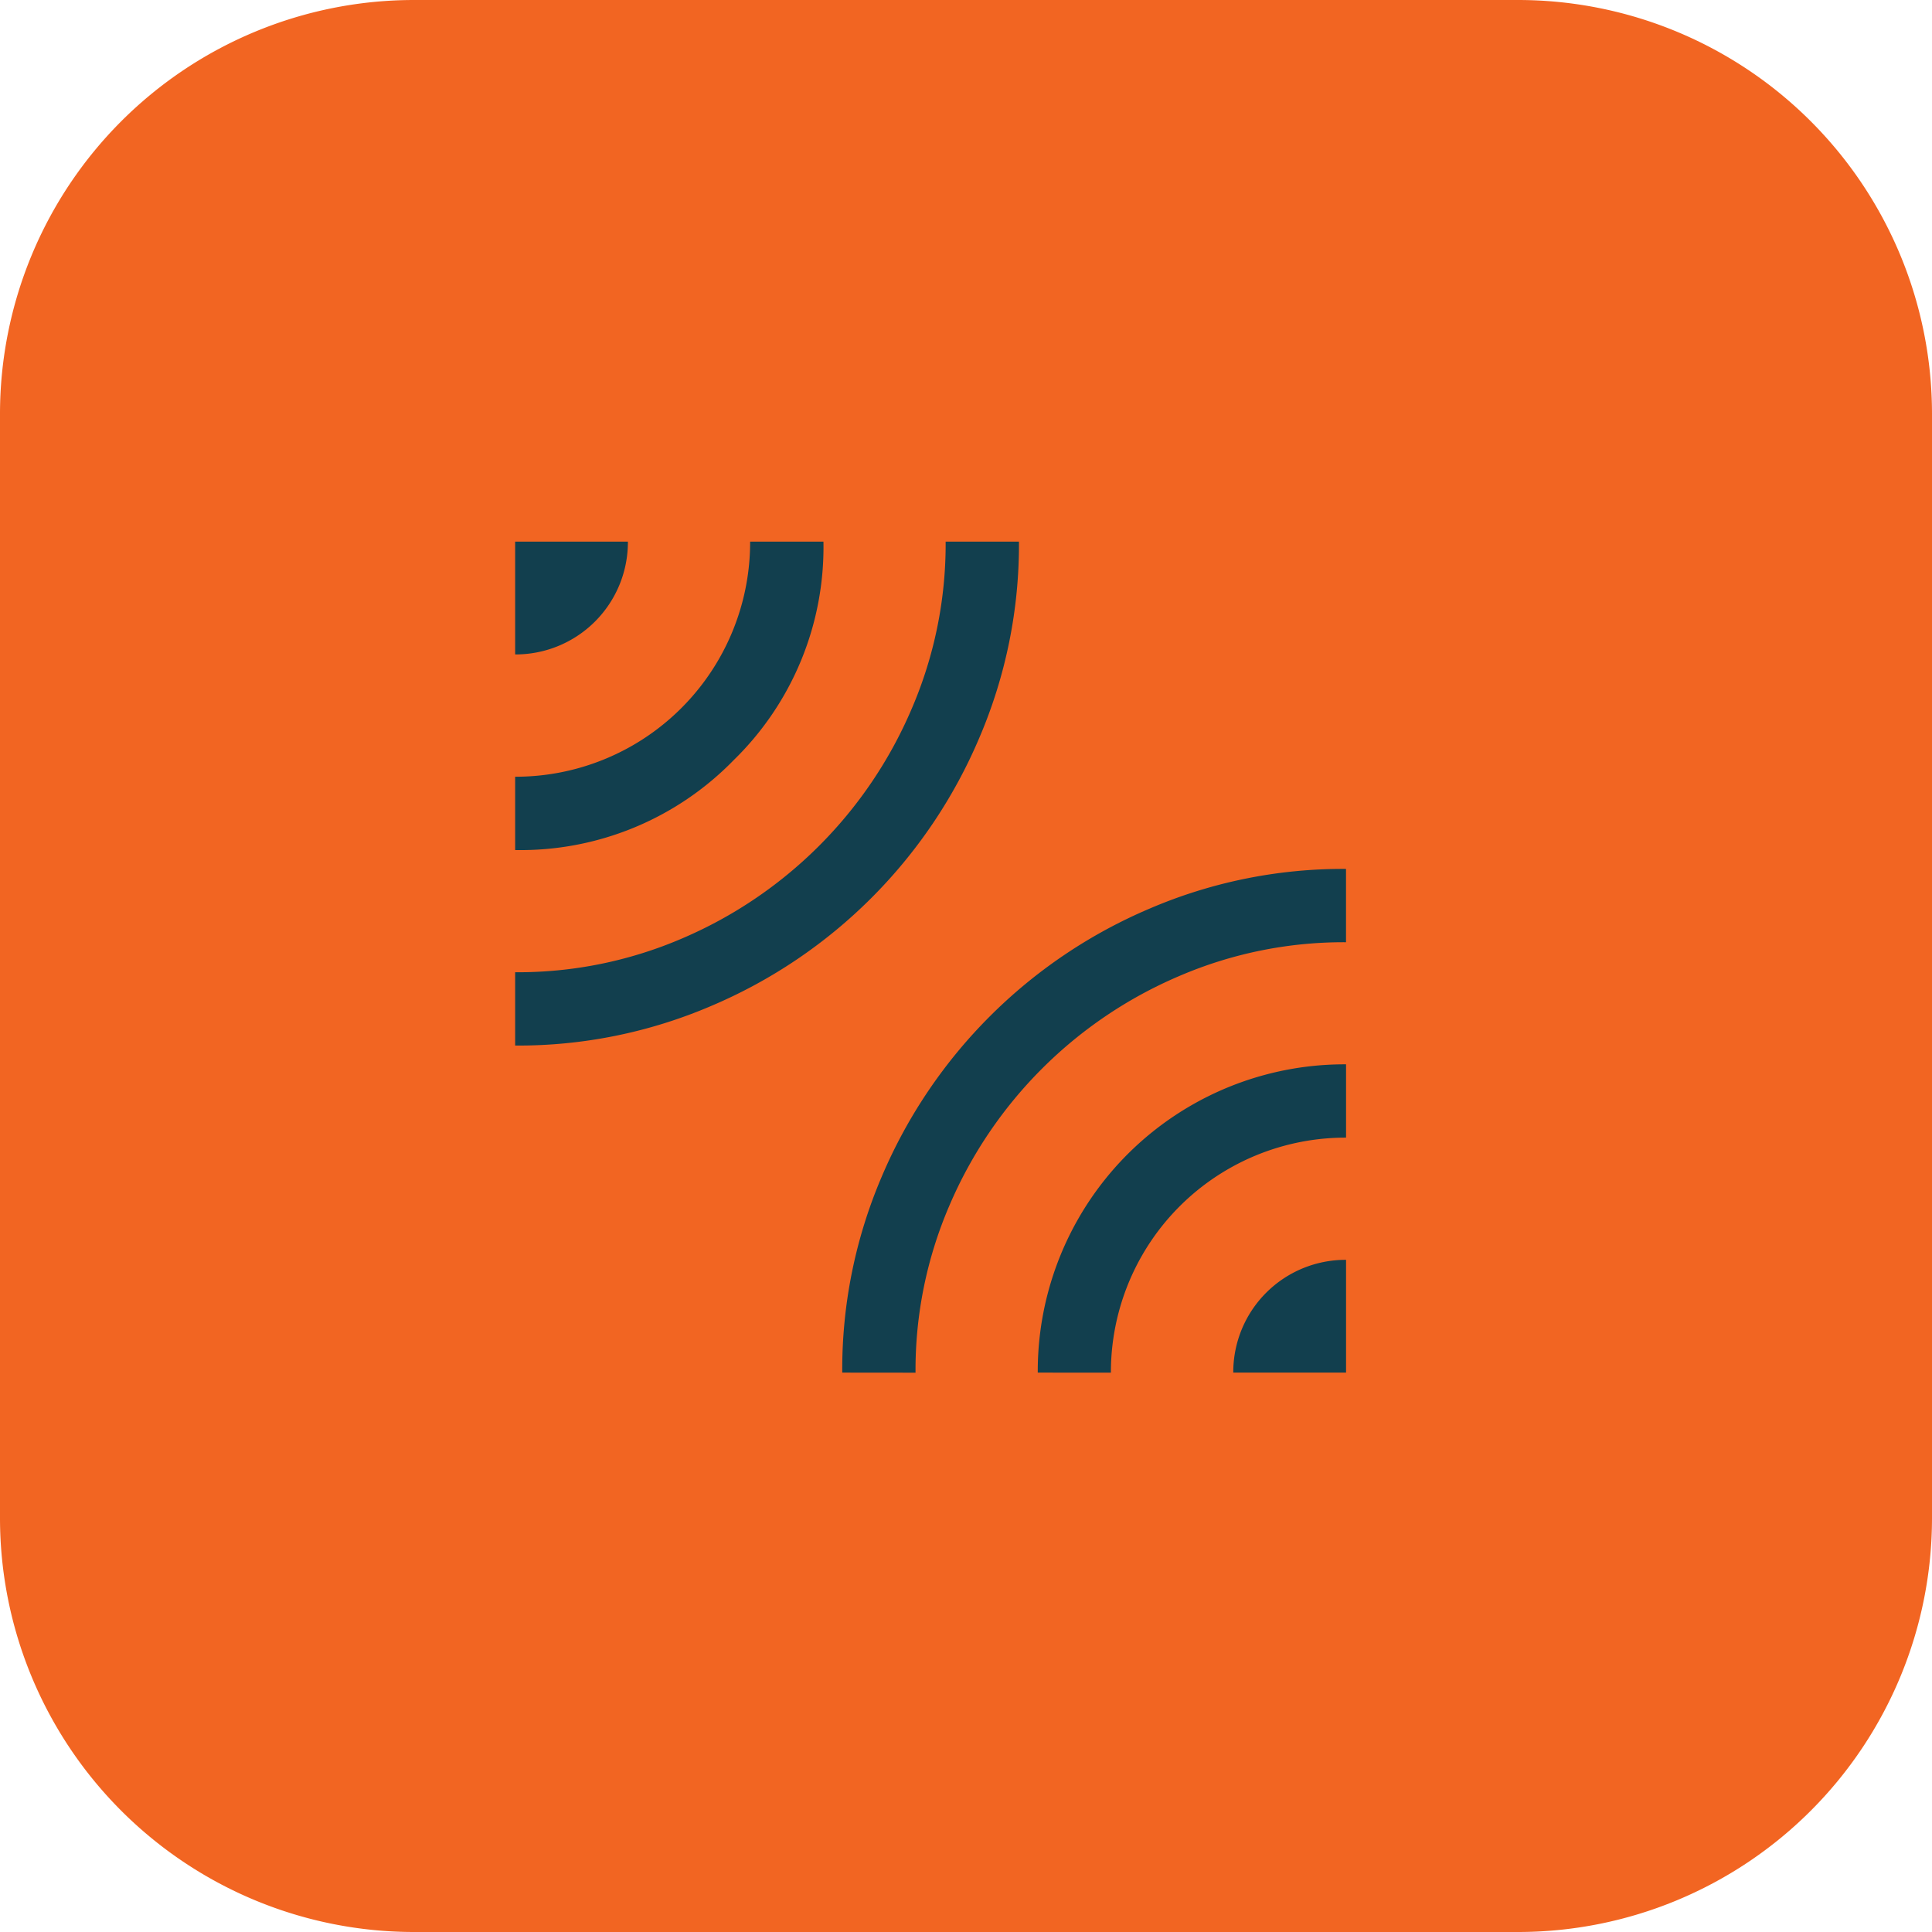 <svg id="icon-double-wifi" xmlns="http://www.w3.org/2000/svg" width="56" height="56" viewBox="0 0 56 56">
  <path id="Path_1811" data-name="Path 1811" d="M12,0A12,12,0,0,0,0,12V44A12,12,0,0,0,12,56H44A12,12,0,0,0,56,44V12A12,12,0,0,0,44,0Z" fill="#f26522" fill-rule="evenodd"/>
  <g id="Group_653" data-name="Group 653">
    <path id="Path_1812" data-name="Path 1812" d="M14.932,30.306V28.181a12.049,12.049,0,0,0,4.845-.982,12.621,12.621,0,0,0,6.65-6.657A12.064,12.064,0,0,0,27.41,15.7h2.125a14.206,14.206,0,0,1-1.147,5.681,14.644,14.644,0,0,1-7.767,7.774A14.2,14.2,0,0,1,14.932,30.306Zm0-5.667V22.514A6.8,6.8,0,0,0,21.743,15.7h2.125a8.619,8.619,0,0,1-2.6,6.331A8.619,8.619,0,0,1,14.932,24.639Zm0-5.667V15.7H18.2a3.256,3.256,0,0,1-3.269,3.269Zm9.481,20.814A14.192,14.192,0,0,1,25.56,34.1a14.654,14.654,0,0,1,7.77-7.767,14.2,14.2,0,0,1,5.685-1.147v2.125a12.064,12.064,0,0,0-4.839.982,12.621,12.621,0,0,0-6.657,6.65,12.049,12.049,0,0,0-.982,4.845Zm5.667,0a8.893,8.893,0,0,1,8.936-8.936v2.125A6.8,6.8,0,0,0,32.2,39.787Zm5.667,0a3.256,3.256,0,0,1,3.269-3.269v3.269Z" fill="#123f4e"/>
  </g>
</svg>

